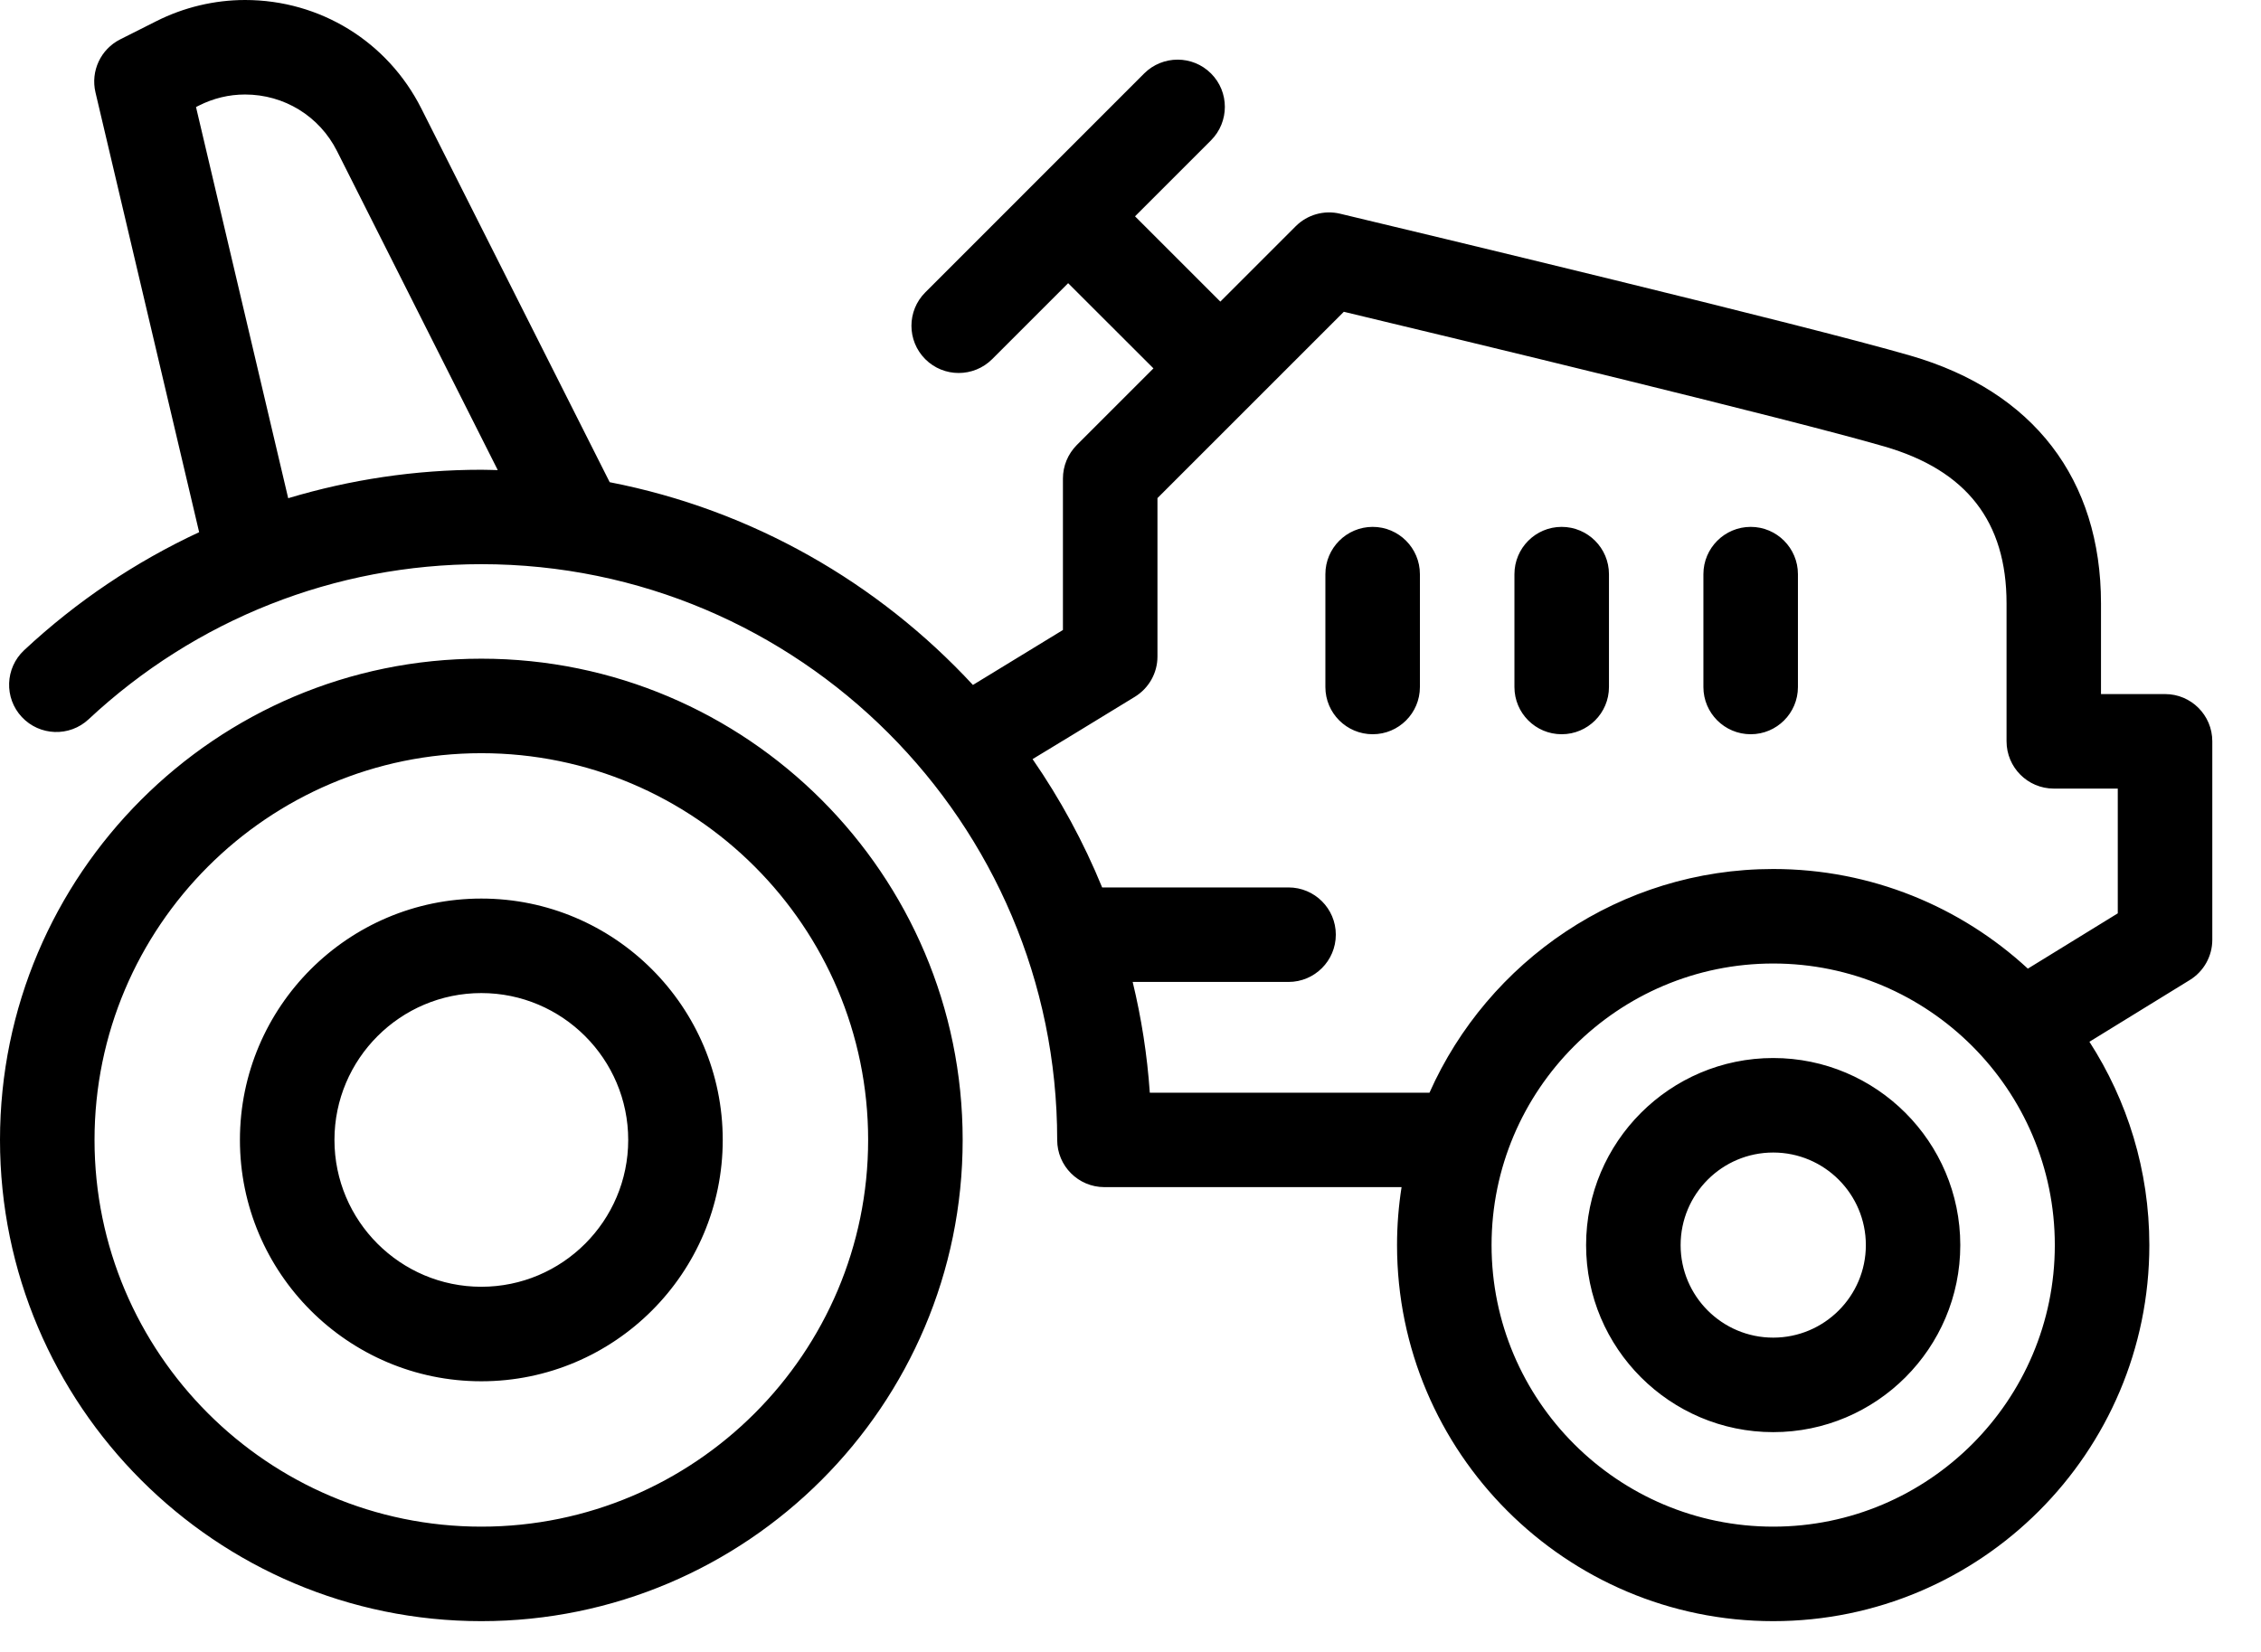 <?xml version="1.0" encoding="UTF-8"?>
<svg width="26px" height="19px" viewBox="0 0 26 19" version="1.1" xmlns="http://www.w3.org/2000/svg" xmlns:xlink="http://www.w3.org/1999/xlink">
    <!-- Generator: Sketch 53.2 (72643) - https://sketchapp.com -->
    <title>Fill 1</title>
    <desc>Created with Sketch.</desc>
    <g id="Page-1" stroke="none" stroke-width="1" fill="none" fill-rule="evenodd">
        <g id="Desktop-Home_construction_NEW" transform="translate(-1170, -853)" fill="#000000">
            <path d="M1194.353,863.505 L1193.319,864.141 C1192.548,863.43 1191.519,862.995 1190.391,862.995 C1188.63,862.995 1187.112,864.054 1186.438,865.568 L1183.222,865.568 C1183.192,865.132 1183.125,864.707 1183.025,864.294 L1184.817,864.294 C1185.117,864.294 1185.361,864.051 1185.361,863.75 C1185.361,863.45 1185.117,863.207 1184.817,863.207 L1182.674,863.207 C1182.46,862.684 1182.191,862.19 1181.874,861.731 C1181.874,861.731 1181.874,861.731 1181.874,861.731 C1182.141,861.57 1182.516,861.341 1183.049,861.015 C1183.211,860.916 1183.31,860.741 1183.31,860.552 L1183.31,858.729 L1185.453,856.586 C1186.761,856.899 1190.561,857.814 1191.668,858.135 C1192.614,858.409 1193.074,858.999 1193.074,859.94 L1193.074,861.526 C1193.074,861.826 1193.317,862.07 1193.617,862.07 L1194.353,862.07 L1194.353,863.505 Z M1190.391,870.559 C1188.605,870.559 1187.152,869.107 1187.152,867.321 C1187.152,865.535 1188.605,864.082 1190.391,864.082 C1192.176,864.082 1193.629,865.535 1193.629,867.321 C1193.629,869.107 1192.176,870.559 1190.391,870.559 L1190.391,870.559 Z M1175.723,858.407 C1175.66,858.406 1175.598,858.403 1175.535,858.403 C1174.774,858.403 1174.028,858.516 1173.315,858.73 C1173.314,858.73 1173.314,858.73 1173.314,858.73 L1172.254,854.231 L1172.288,854.214 C1172.455,854.13 1172.633,854.087 1172.818,854.087 C1173.268,854.087 1173.673,854.336 1173.875,854.737 L1175.723,858.405 C1175.723,858.406 1175.723,858.407 1175.723,858.407 L1175.723,858.407 Z M1194.897,860.983 L1194.16,860.983 L1194.16,859.94 C1194.16,858.512 1193.383,857.5 1191.971,857.091 C1190.737,856.733 1186.289,855.668 1185.41,855.458 C1185.226,855.414 1185.033,855.469 1184.9,855.602 L1184.033,856.469 L1183.052,855.488 L1183.926,854.614 C1184.138,854.401 1184.138,854.057 1183.926,853.845 C1183.714,853.633 1183.37,853.633 1183.157,853.845 L1180.64,856.363 C1180.428,856.575 1180.428,856.919 1180.64,857.131 C1180.746,857.237 1180.885,857.29 1181.024,857.29 C1181.163,857.29 1181.303,857.237 1181.409,857.131 L1182.283,856.257 L1183.264,857.237 L1182.382,858.119 C1182.28,858.222 1182.223,858.36 1182.223,858.504 L1182.223,860.246 C1181.869,860.463 1181.472,860.704 1181.188,860.878 C1180.098,859.701 1178.647,858.864 1177.011,858.546 L1174.845,854.248 C1174.457,853.478 1173.681,853 1172.818,853 C1172.467,853 1172.114,853.084 1171.799,853.243 L1171.382,853.453 C1171.158,853.566 1171.04,853.818 1171.098,854.063 L1172.29,859.121 C1171.56,859.461 1170.88,859.916 1170.277,860.479 C1170.058,860.684 1170.046,861.028 1170.251,861.247 C1170.456,861.466 1170.8,861.478 1171.019,861.273 C1172.25,860.123 1173.854,859.489 1175.535,859.489 C1179.186,859.489 1182.157,862.46 1182.157,866.111 C1182.157,866.411 1182.4,866.654 1182.7,866.654 L1186.117,866.654 C1186.083,866.872 1186.065,867.094 1186.065,867.321 C1186.065,869.706 1188.006,871.646 1190.391,871.646 C1192.776,871.646 1194.716,869.706 1194.716,867.321 C1194.716,866.459 1194.462,865.657 1194.027,864.982 L1195.181,864.272 C1195.342,864.173 1195.44,863.998 1195.44,863.809 L1195.44,861.526 C1195.44,861.226 1195.197,860.983 1194.897,860.983 L1194.897,860.983 Z M1190.391,868.385 C1189.803,868.385 1189.326,867.908 1189.326,867.321 C1189.326,866.733 1189.803,866.256 1190.391,866.256 C1190.978,866.256 1191.456,866.733 1191.456,867.321 C1191.456,867.908 1190.978,868.385 1190.391,868.385 L1190.391,868.385 Z M1190.391,865.169 C1189.204,865.169 1188.239,866.134 1188.239,867.321 C1188.239,868.507 1189.204,869.472 1190.391,869.472 C1191.577,869.472 1192.542,868.507 1192.542,867.321 C1192.542,866.134 1191.577,865.169 1190.391,865.169 L1190.391,865.169 Z M1190.675,859.604 L1190.675,860.902 C1190.675,861.202 1190.432,861.445 1190.132,861.445 C1189.832,861.445 1189.588,861.202 1189.588,860.902 L1189.588,859.604 C1189.588,859.304 1189.832,859.06 1190.132,859.06 C1190.432,859.06 1190.675,859.304 1190.675,859.604 L1190.675,859.604 Z M1188.502,859.604 L1188.502,860.902 C1188.502,861.202 1188.258,861.445 1187.958,861.445 C1187.658,861.445 1187.415,861.202 1187.415,860.902 L1187.415,859.604 C1187.415,859.304 1187.658,859.06 1187.958,859.06 C1188.258,859.06 1188.502,859.304 1188.502,859.604 L1188.502,859.604 Z M1186.328,859.604 L1186.328,860.902 C1186.328,861.202 1186.085,861.445 1185.785,861.445 C1185.485,861.445 1185.241,861.202 1185.241,860.902 L1185.241,859.604 C1185.241,859.304 1185.485,859.06 1185.785,859.06 C1186.085,859.06 1186.328,859.304 1186.328,859.604 L1186.328,859.604 Z M1175.535,867.8 C1174.604,867.8 1173.846,867.043 1173.846,866.111 C1173.846,865.18 1174.604,864.422 1175.535,864.422 C1176.466,864.422 1177.224,865.18 1177.224,866.111 C1177.224,867.043 1176.466,867.8 1175.535,867.8 L1175.535,867.8 Z M1175.535,863.335 C1174.004,863.335 1172.759,864.58 1172.759,866.111 C1172.759,867.642 1174.004,868.887 1175.535,868.887 C1177.066,868.887 1178.311,867.642 1178.311,866.111 C1178.311,864.58 1177.066,863.335 1175.535,863.335 L1175.535,863.335 Z M1175.535,870.559 C1173.082,870.559 1171.087,868.564 1171.087,866.111 C1171.087,863.659 1173.082,861.663 1175.535,861.663 C1177.988,861.663 1179.983,863.659 1179.983,866.111 C1179.983,868.564 1177.988,870.559 1175.535,870.559 L1175.535,870.559 Z M1175.535,860.576 C1172.483,860.576 1170,863.059 1170,866.111 C1170,869.163 1172.483,871.646 1175.535,871.646 C1178.587,871.646 1181.07,869.163 1181.07,866.111 C1181.07,863.059 1178.587,860.576 1175.535,860.576 L1175.535,860.576 Z" id="Fill-1"></path>
        </g>
    </g>
</svg>